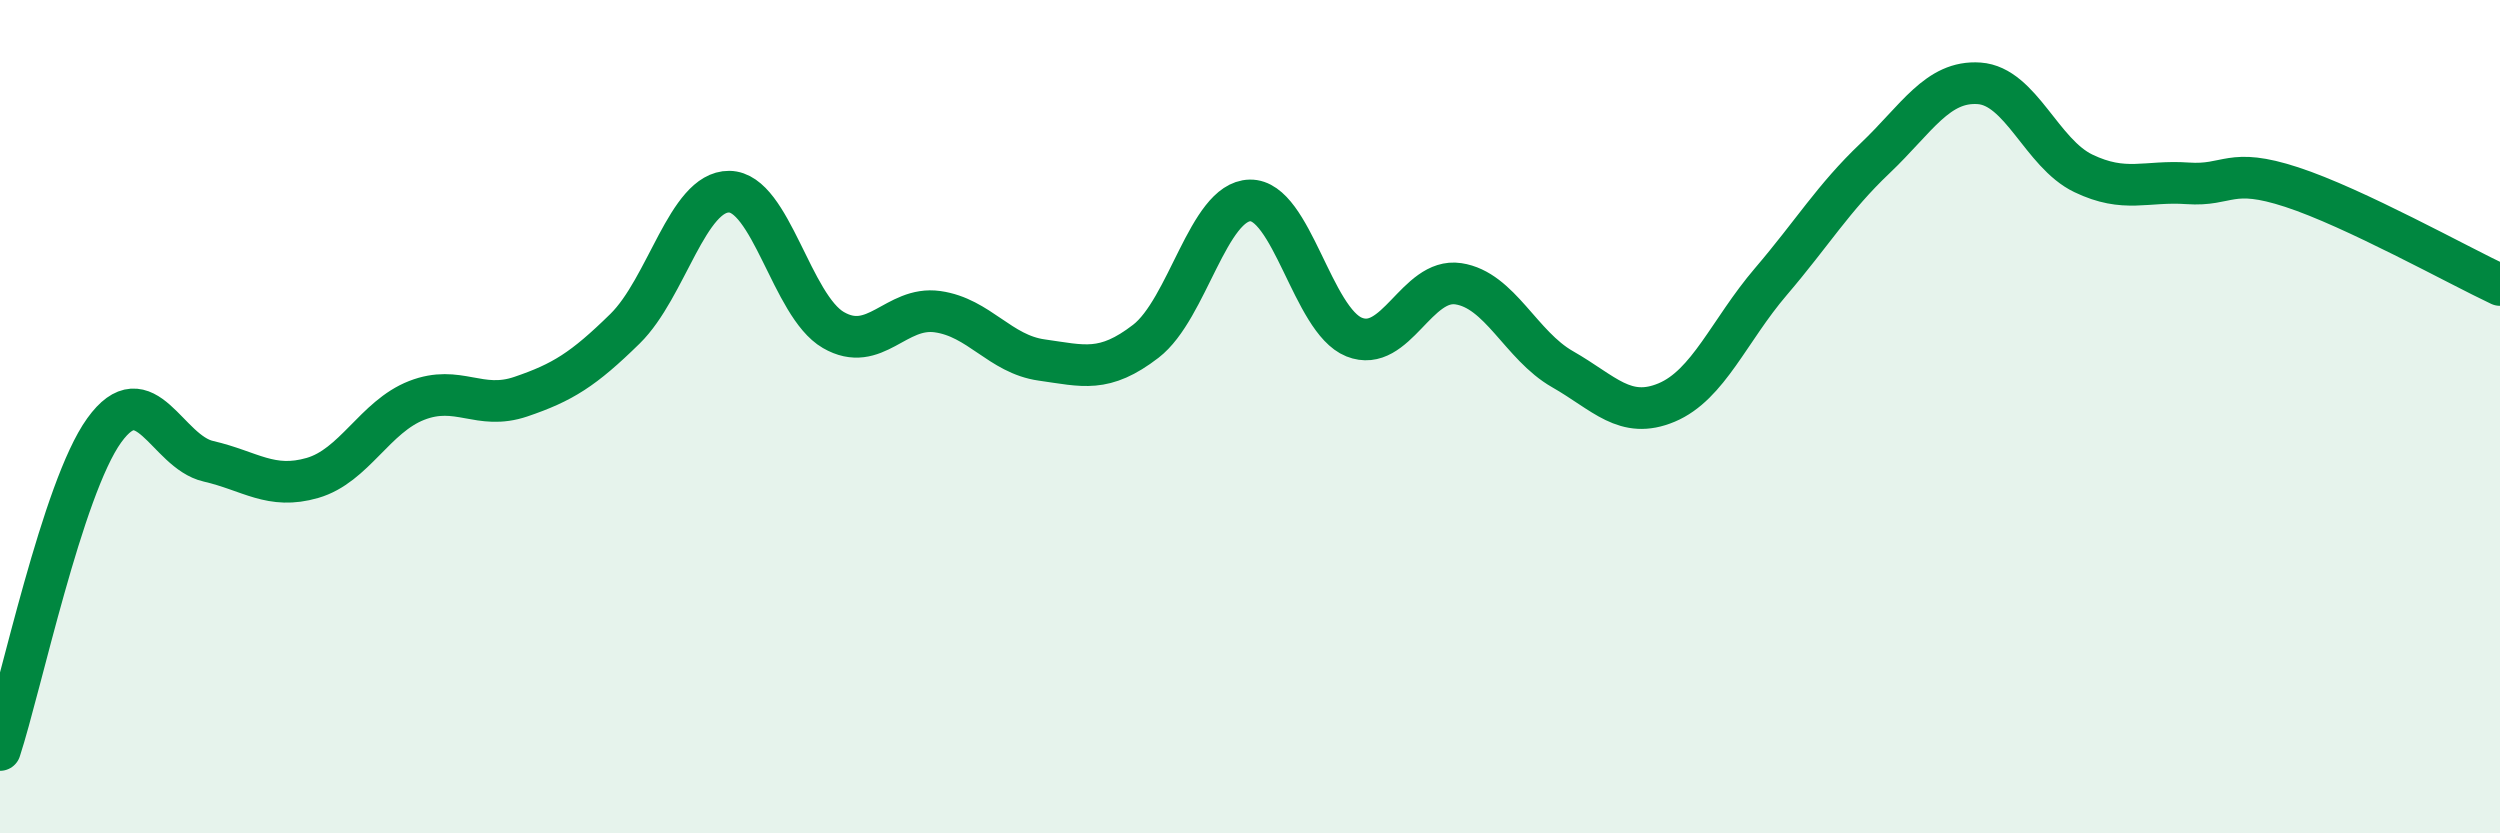 
    <svg width="60" height="20" viewBox="0 0 60 20" xmlns="http://www.w3.org/2000/svg">
      <path
        d="M 0,18 C 0.5,16.47 1.5,11.72 2.5,10.33 C 3.5,8.94 4,10.84 5,11.07 C 6,11.3 6.5,11.76 7.5,11.47 C 8.5,11.18 9,10 10,9.61 C 11,9.22 11.5,9.86 12.5,9.52 C 13.5,9.18 14,8.87 15,7.89 C 16,6.91 16.5,4.59 17.5,4.6 C 18.5,4.61 19,7.34 20,7.92 C 21,8.5 21.5,7.34 22.5,7.48 C 23.5,7.62 24,8.5 25,8.64 C 26,8.78 26.5,8.96 27.5,8.19 C 28.5,7.42 29,4.83 30,4.81 C 31,4.79 31.5,7.69 32.5,8.09 C 33.5,8.49 34,6.66 35,6.81 C 36,6.96 36.5,8.29 37.5,8.86 C 38.5,9.43 39,10.08 40,9.66 C 41,9.24 41.5,7.93 42.5,6.76 C 43.5,5.59 44,4.75 45,3.8 C 46,2.85 46.5,1.93 47.5,2 C 48.5,2.07 49,3.68 50,4.16 C 51,4.64 51.5,4.33 52.5,4.4 C 53.5,4.47 53.5,4 55,4.49 C 56.5,4.98 59,6.37 60,6.84L60 20L0 20Z"
        fill="#008740"
        opacity="0.1"
        stroke-linecap="round"
        stroke-linejoin="round"
      />
      <path
        d="M 0,18 C 0.5,16.47 1.5,11.72 2.5,10.33 C 3.5,8.94 4,10.84 5,11.07 C 6,11.3 6.5,11.76 7.5,11.47 C 8.5,11.18 9,10 10,9.61 C 11,9.22 11.5,9.86 12.5,9.52 C 13.5,9.18 14,8.87 15,7.89 C 16,6.91 16.5,4.59 17.5,4.6 C 18.5,4.61 19,7.34 20,7.92 C 21,8.5 21.5,7.34 22.5,7.48 C 23.5,7.62 24,8.5 25,8.64 C 26,8.78 26.5,8.96 27.5,8.19 C 28.5,7.42 29,4.83 30,4.81 C 31,4.79 31.5,7.69 32.5,8.09 C 33.5,8.49 34,6.66 35,6.81 C 36,6.96 36.5,8.29 37.5,8.86 C 38.5,9.43 39,10.08 40,9.66 C 41,9.24 41.5,7.93 42.5,6.76 C 43.5,5.59 44,4.75 45,3.8 C 46,2.85 46.5,1.93 47.5,2 C 48.5,2.07 49,3.68 50,4.16 C 51,4.64 51.5,4.33 52.5,4.4 C 53.5,4.47 53.5,4 55,4.49 C 56.5,4.98 59,6.37 60,6.84"
        stroke="#008740"
        stroke-width="1"
        fill="none"
        stroke-linecap="round"
        stroke-linejoin="round"
      />
    </svg>
  